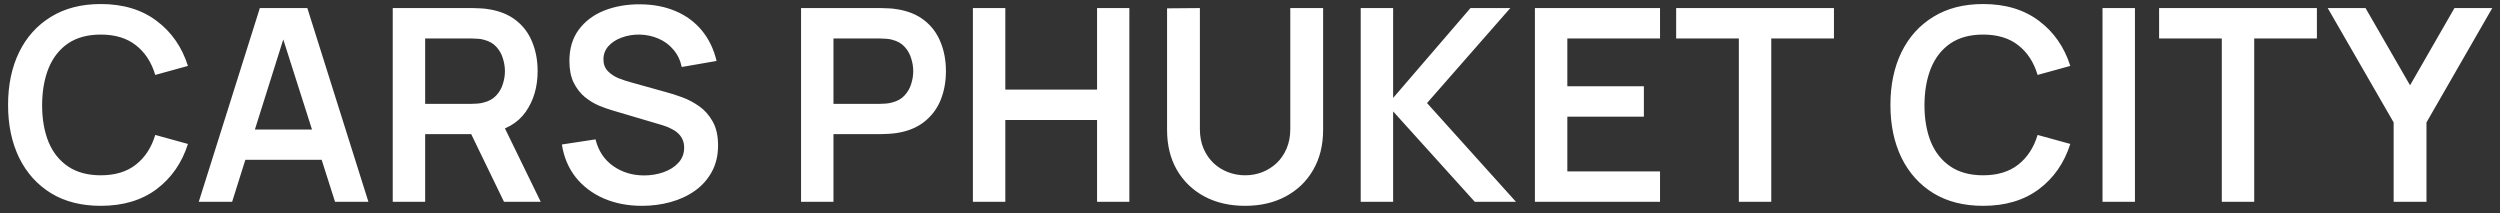 <?xml version="1.0" encoding="UTF-8"?> <svg xmlns="http://www.w3.org/2000/svg" width="223" height="19" viewBox="0 0 223 19" fill="none"><rect x="0" y="0" width="223" height="19" fill="#333333" stroke="none"/><path d="M8.988 18.36C7.26 18.36 5.78 17.984 4.548 17.232C3.316 16.472 2.368 15.416 1.704 14.064C1.048 12.712 0.72 11.144 0.72 9.36C0.72 7.576 1.048 6.008 1.704 4.656C2.368 3.304 3.316 2.252 4.548 1.5C5.78 0.74 7.26 0.36 8.988 0.36C10.98 0.36 12.64 0.86 13.968 1.86C15.296 2.852 16.228 4.192 16.764 5.88L13.848 6.684C13.512 5.556 12.94 4.676 12.132 4.044C11.324 3.404 10.276 3.084 8.988 3.084C7.828 3.084 6.86 3.344 6.084 3.864C5.316 4.384 4.736 5.116 4.344 6.06C3.96 6.996 3.764 8.096 3.756 9.36C3.756 10.624 3.948 11.728 4.332 12.672C4.724 13.608 5.308 14.336 6.084 14.856C6.86 15.376 7.828 15.636 8.988 15.636C10.276 15.636 11.324 15.316 12.132 14.676C12.94 14.036 13.512 13.156 13.848 12.036L16.764 12.84C16.228 14.528 15.296 15.872 13.968 16.872C12.64 17.864 10.98 18.36 8.988 18.36ZM17.73 18L23.178 0.72H27.414L32.862 18H29.886L24.942 2.496H25.59L20.706 18H17.73ZM20.766 14.256V11.556H29.838V14.256H20.766ZM35.032 18V0.72H42.172C42.34 0.72 42.556 0.728 42.82 0.744C43.084 0.752 43.328 0.776 43.552 0.816C44.552 0.968 45.376 1.3 46.024 1.812C46.68 2.324 47.164 2.972 47.476 3.756C47.796 4.532 47.956 5.396 47.956 6.348C47.956 7.756 47.6 8.968 46.888 9.984C46.176 10.992 45.084 11.616 43.612 11.856L42.376 11.964H37.924V18H35.032ZM44.956 18L41.548 10.968L44.488 10.32L48.232 18H44.956ZM37.924 9.264H42.052C42.212 9.264 42.392 9.256 42.592 9.24C42.792 9.224 42.976 9.192 43.144 9.144C43.624 9.024 44 8.812 44.272 8.508C44.552 8.204 44.748 7.86 44.86 7.476C44.98 7.092 45.04 6.716 45.04 6.348C45.04 5.98 44.98 5.604 44.86 5.22C44.748 4.828 44.552 4.48 44.272 4.176C44 3.872 43.624 3.66 43.144 3.54C42.976 3.492 42.792 3.464 42.592 3.456C42.392 3.44 42.212 3.432 42.052 3.432H37.924V9.264ZM57.271 18.36C56.007 18.36 54.867 18.14 53.851 17.7C52.843 17.26 52.011 16.632 51.355 15.816C50.707 14.992 50.295 14.016 50.119 12.888L53.119 12.432C53.375 13.456 53.899 14.248 54.691 14.808C55.491 15.368 56.411 15.648 57.451 15.648C58.067 15.648 58.647 15.552 59.191 15.36C59.735 15.168 60.175 14.888 60.511 14.52C60.855 14.152 61.027 13.7 61.027 13.164C61.027 12.924 60.987 12.704 60.907 12.504C60.827 12.296 60.707 12.112 60.547 11.952C60.395 11.792 60.195 11.648 59.947 11.52C59.707 11.384 59.427 11.268 59.107 11.172L54.643 9.852C54.259 9.74 53.843 9.592 53.395 9.408C52.955 9.216 52.535 8.956 52.135 8.628C51.743 8.292 51.419 7.868 51.163 7.356C50.915 6.836 50.791 6.196 50.791 5.436C50.791 4.324 51.071 3.392 51.631 2.64C52.199 1.88 52.959 1.312 53.911 0.936C54.871 0.56 55.935 0.376 57.103 0.384C58.287 0.392 59.343 0.596 60.271 0.996C61.199 1.388 61.975 1.96 62.599 2.712C63.223 3.464 63.663 4.372 63.919 5.436L60.811 5.976C60.683 5.368 60.435 4.852 60.067 4.428C59.707 3.996 59.263 3.668 58.735 3.444C58.215 3.22 57.659 3.1 57.067 3.084C56.491 3.076 55.955 3.164 55.459 3.348C54.971 3.524 54.575 3.78 54.271 4.116C53.975 4.452 53.827 4.844 53.827 5.292C53.827 5.716 53.955 6.064 54.211 6.336C54.467 6.6 54.783 6.812 55.159 6.972C55.543 7.124 55.931 7.252 56.323 7.356L59.419 8.22C59.843 8.332 60.319 8.484 60.847 8.676C61.375 8.868 61.883 9.136 62.371 9.48C62.859 9.824 63.259 10.276 63.571 10.836C63.891 11.396 64.051 12.108 64.051 12.972C64.051 13.868 63.863 14.656 63.487 15.336C63.119 16.008 62.619 16.568 61.987 17.016C61.355 17.464 60.631 17.8 59.815 18.024C59.007 18.248 58.159 18.36 57.271 18.36ZM71.453 18V0.72H78.593C78.761 0.72 78.977 0.728 79.241 0.744C79.505 0.752 79.749 0.776 79.973 0.816C80.973 0.968 81.797 1.3 82.445 1.812C83.101 2.324 83.585 2.972 83.897 3.756C84.217 4.532 84.377 5.396 84.377 6.348C84.377 7.292 84.217 8.156 83.897 8.94C83.577 9.716 83.089 10.36 82.433 10.872C81.785 11.384 80.965 11.716 79.973 11.868C79.749 11.9 79.501 11.924 79.229 11.94C78.965 11.956 78.753 11.964 78.593 11.964H74.345V18H71.453ZM74.345 9.264H78.473C78.633 9.264 78.813 9.256 79.013 9.24C79.213 9.224 79.397 9.192 79.565 9.144C80.045 9.024 80.421 8.812 80.693 8.508C80.973 8.204 81.169 7.86 81.281 7.476C81.401 7.092 81.461 6.716 81.461 6.348C81.461 5.98 81.401 5.604 81.281 5.22C81.169 4.828 80.973 4.48 80.693 4.176C80.421 3.872 80.045 3.66 79.565 3.54C79.397 3.492 79.213 3.464 79.013 3.456C78.813 3.44 78.633 3.432 78.473 3.432H74.345V9.264ZM86.782 18V0.72H89.674V7.992H97.858V0.72H100.738V18H97.858V10.704H89.674V18H86.782ZM111.062 18.36C109.686 18.36 108.474 18.08 107.426 17.52C106.386 16.96 105.57 16.172 104.978 15.156C104.394 14.14 104.102 12.948 104.102 11.58V0.744L107.03 0.72V11.508C107.03 12.156 107.138 12.736 107.354 13.248C107.578 13.76 107.878 14.196 108.254 14.556C108.63 14.908 109.062 15.176 109.55 15.36C110.038 15.544 110.542 15.636 111.062 15.636C111.598 15.636 112.106 15.544 112.586 15.36C113.074 15.168 113.506 14.896 113.882 14.544C114.258 14.184 114.554 13.748 114.77 13.236C114.986 12.724 115.094 12.148 115.094 11.508V0.72H118.022V11.58C118.022 12.948 117.726 14.14 117.134 15.156C116.55 16.172 115.734 16.96 114.686 17.52C113.646 18.08 112.438 18.36 111.062 18.36ZM121.375 18V0.72H124.267V8.736L131.167 0.72H134.719L127.291 9.192L135.223 18H131.551L124.267 9.936V18H121.375ZM136.914 18V0.72H148.074V3.432H139.806V7.692H146.634V10.404H139.806V15.288H148.074V18H136.914ZM155.105 18V3.432H149.513V0.72H163.589V3.432H157.997V18H155.105ZM176.894 18.36C175.166 18.36 173.686 17.984 172.454 17.232C171.222 16.472 170.274 15.416 169.61 14.064C168.954 12.712 168.626 11.144 168.626 9.36C168.626 7.576 168.954 6.008 169.61 4.656C170.274 3.304 171.222 2.252 172.454 1.5C173.686 0.74 175.166 0.36 176.894 0.36C178.886 0.36 180.546 0.86 181.874 1.86C183.202 2.852 184.134 4.192 184.67 5.88L181.754 6.684C181.418 5.556 180.846 4.676 180.038 4.044C179.23 3.404 178.182 3.084 176.894 3.084C175.734 3.084 174.766 3.344 173.99 3.864C173.222 4.384 172.642 5.116 172.25 6.06C171.866 6.996 171.67 8.096 171.662 9.36C171.662 10.624 171.854 11.728 172.238 12.672C172.63 13.608 173.214 14.336 173.99 14.856C174.766 15.376 175.734 15.636 176.894 15.636C178.182 15.636 179.23 15.316 180.038 14.676C180.846 14.036 181.418 13.156 181.754 12.036L184.67 12.84C184.134 14.528 183.202 15.872 181.874 16.872C180.546 17.864 178.886 18.36 176.894 18.36ZM187.545 18V0.72H190.437V18H187.545ZM198.184 18V3.432H192.592V0.72H206.668V3.432H201.076V18H198.184ZM213.513 18V10.92L207.633 0.72H211.005L214.977 7.608L218.937 0.72H222.309L216.441 10.92V18H213.513Z" fill="white"></path></svg> 